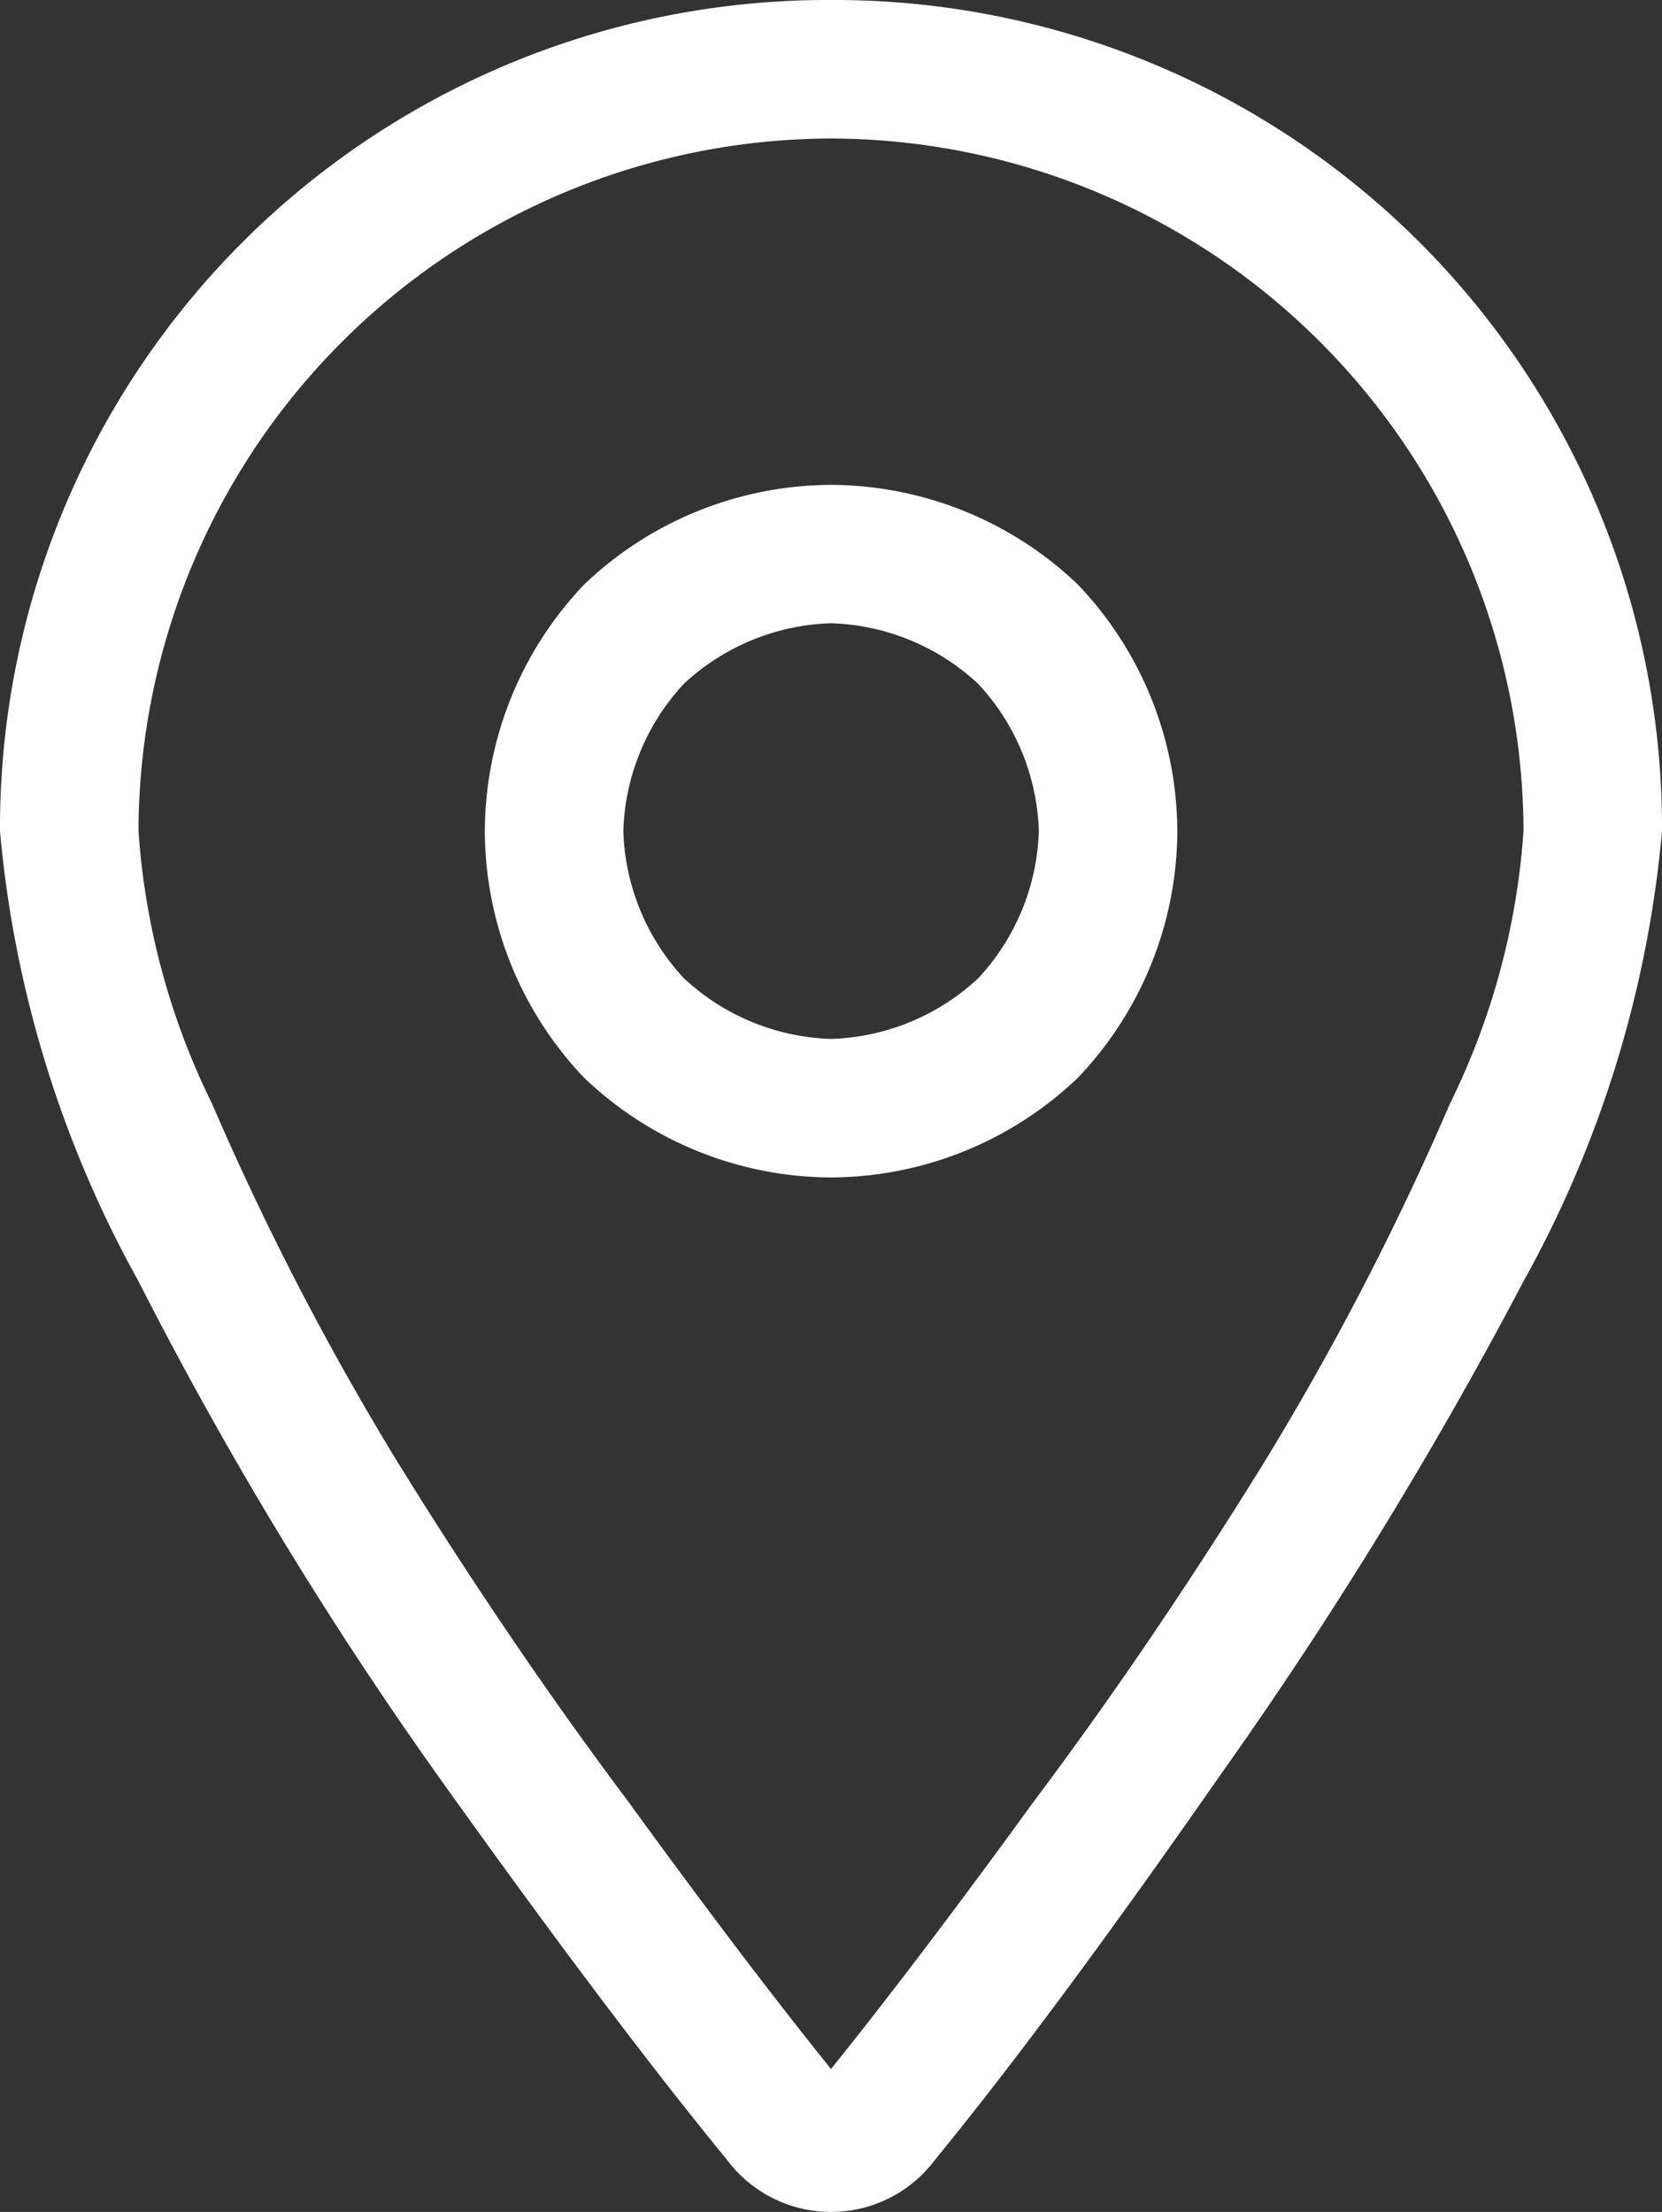 <?xml version="1.0" encoding="UTF-8"?>
<svg xmlns="http://www.w3.org/2000/svg" width="10.5" height="13.973" viewBox="0 0 10.5 13.973">
  <rect x="0" y="0" width="10.5" height="13.973" fill="#333333" stroke="none"/>
  <path id="Path_13193" data-name="Path 13193" d="M7.438-7a2.269,2.269,0,0,1-.629,1.559,2.269,2.269,0,0,1-1.559.629,2.269,2.269,0,0,1-1.559-.629A2.269,2.269,0,0,1,3.063-7a2.269,2.269,0,0,1,.629-1.559A2.269,2.269,0,0,1,5.25-9.187a2.269,2.269,0,0,1,1.559.629A2.269,2.269,0,0,1,7.438-7ZM5.25-5.687a1.427,1.427,0,0,0,.93-.383A1.427,1.427,0,0,0,6.563-7a1.427,1.427,0,0,0-.383-.93,1.427,1.427,0,0,0-.93-.383,1.427,1.427,0,0,0-.93.383A1.427,1.427,0,0,0,3.938-7a1.427,1.427,0,0,0,.383.93A1.427,1.427,0,0,0,5.25-5.687ZM10.5-7a7.157,7.157,0,0,1-.875,2.844A27.489,27.489,0,0,1,7.711-1.039Q6.645.492,5.906,1.395a.82.82,0,0,1-1.312,0q-.738-.9-1.832-2.434A24.88,24.88,0,0,1,.875-4.156,7.157,7.157,0,0,1,0-7a5.233,5.233,0,0,1,1.531-3.719A5.233,5.233,0,0,1,5.25-12.25a5.233,5.233,0,0,1,3.719,1.531A5.233,5.233,0,0,1,10.5-7ZM5.25-11.375A4.384,4.384,0,0,0,2.16-10.09,4.384,4.384,0,0,0,.875-7,4.6,4.6,0,0,0,1.34-5.277a18.069,18.069,0,0,0,1.176,2.27Q3.227-1.859,3.965-.875,4.7.137,5.25.82,5.8.137,6.535-.875q.738-.984,1.449-2.133A18.069,18.069,0,0,0,9.16-5.277,4.6,4.6,0,0,0,9.625-7,4.384,4.384,0,0,0,8.34-10.09,4.384,4.384,0,0,0,5.25-11.375Z" transform="translate(0 12.25)" fill="#fff"></path>
</svg>
